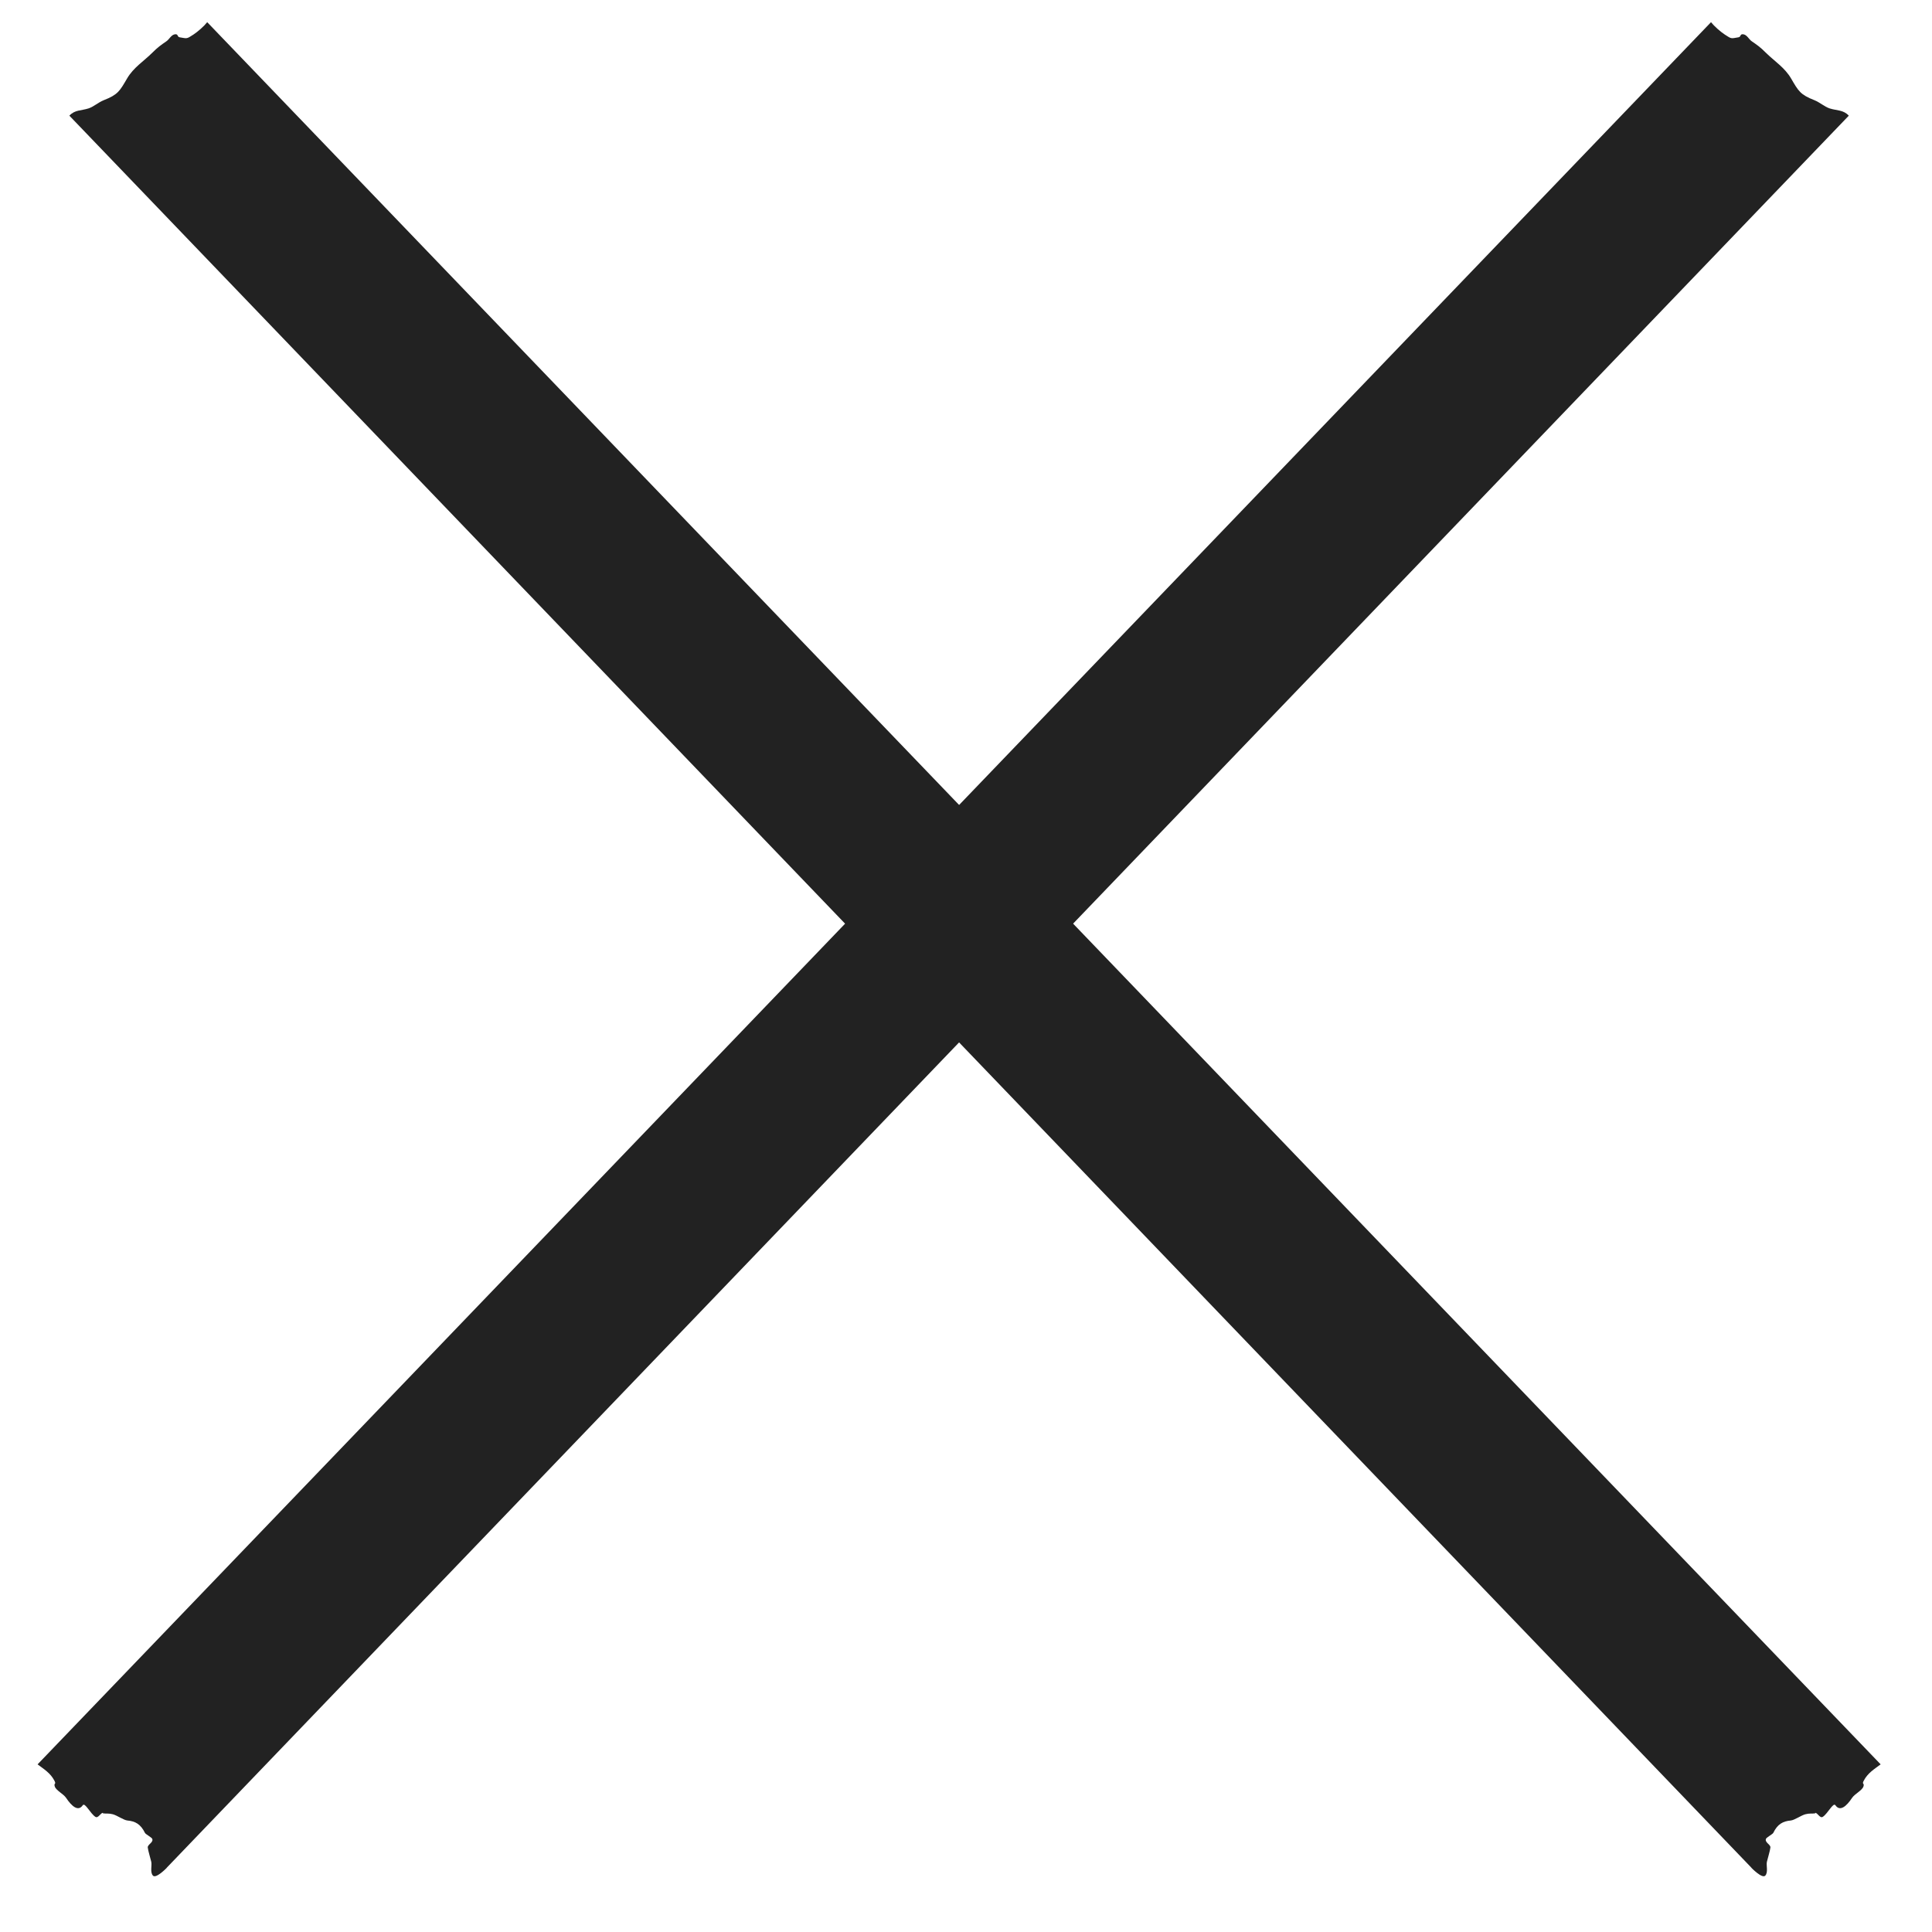 <svg width="31" height="31" viewBox="0 0 31 31" fill="none" xmlns="http://www.w3.org/2000/svg"><path d="M28.103 29.969L1.113 1.856C1.202 1.76 1.301 1.778 1.422 1.739C1.507 1.71 1.575 1.644 1.664 1.608C1.892 1.519 1.921 1.461 2.038 1.261C2.142 1.082 2.306 0.984 2.449 0.841C2.532 0.758 2.579 0.725 2.672 0.661C2.716 0.631 2.745 0.562 2.803 0.551C2.866 0.54 2.837 0.592 2.885 0.599C3.001 0.617 2.99 0.63 3.103 0.555C3.177 0.506 3.269 0.425 3.325 0.356L30.176 28.31C30.077 28.385 29.969 28.447 29.904 28.574C29.871 28.637 29.919 28.605 29.9 28.665C29.879 28.729 29.76 28.784 29.718 28.847C29.628 28.983 29.524 29.073 29.45 28.966C29.415 28.916 29.328 29.1 29.248 29.152C29.202 29.182 29.165 29.086 29.125 29.088C29.124 29.093 29.127 29.096 29.132 29.096C29.069 29.104 29.037 29.093 28.967 29.111C28.898 29.13 28.794 29.205 28.733 29.211C28.61 29.222 28.521 29.268 28.453 29.41C28.443 29.43 28.345 29.482 28.336 29.505C28.313 29.565 28.413 29.595 28.407 29.645C28.401 29.699 28.364 29.816 28.351 29.873C28.337 29.932 28.375 30.043 28.324 30.096C28.273 30.148 28.101 29.969 28.101 29.969L28.103 29.969Z" fill="#222222"/><path d="M2.675 29.969L29.665 1.856C29.576 1.76 29.477 1.778 29.356 1.739C29.271 1.71 29.203 1.644 29.114 1.608C28.886 1.519 28.857 1.461 28.74 1.261C28.636 1.082 28.473 0.984 28.329 0.841C28.246 0.758 28.199 0.725 28.106 0.661C28.062 0.631 28.034 0.562 27.976 0.551C27.913 0.54 27.941 0.592 27.893 0.599C27.777 0.617 27.788 0.63 27.676 0.555C27.602 0.506 27.51 0.425 27.454 0.356L0.603 28.31C0.701 28.385 0.809 28.447 0.874 28.574C0.907 28.637 0.859 28.605 0.879 28.665C0.899 28.729 1.018 28.784 1.06 28.847C1.15 28.983 1.255 29.073 1.328 28.966C1.363 28.916 1.45 29.1 1.53 29.152C1.576 29.182 1.614 29.086 1.653 29.088C1.654 29.093 1.651 29.096 1.647 29.096C1.709 29.104 1.741 29.093 1.811 29.111C1.881 29.13 1.984 29.205 2.045 29.211C2.168 29.222 2.257 29.268 2.326 29.41C2.335 29.43 2.433 29.482 2.443 29.505C2.465 29.565 2.365 29.595 2.371 29.645C2.377 29.699 2.414 29.816 2.427 29.873C2.441 29.932 2.404 30.043 2.455 30.096C2.505 30.148 2.677 29.969 2.677 29.969L2.675 29.969Z" fill="#222222"/></svg>